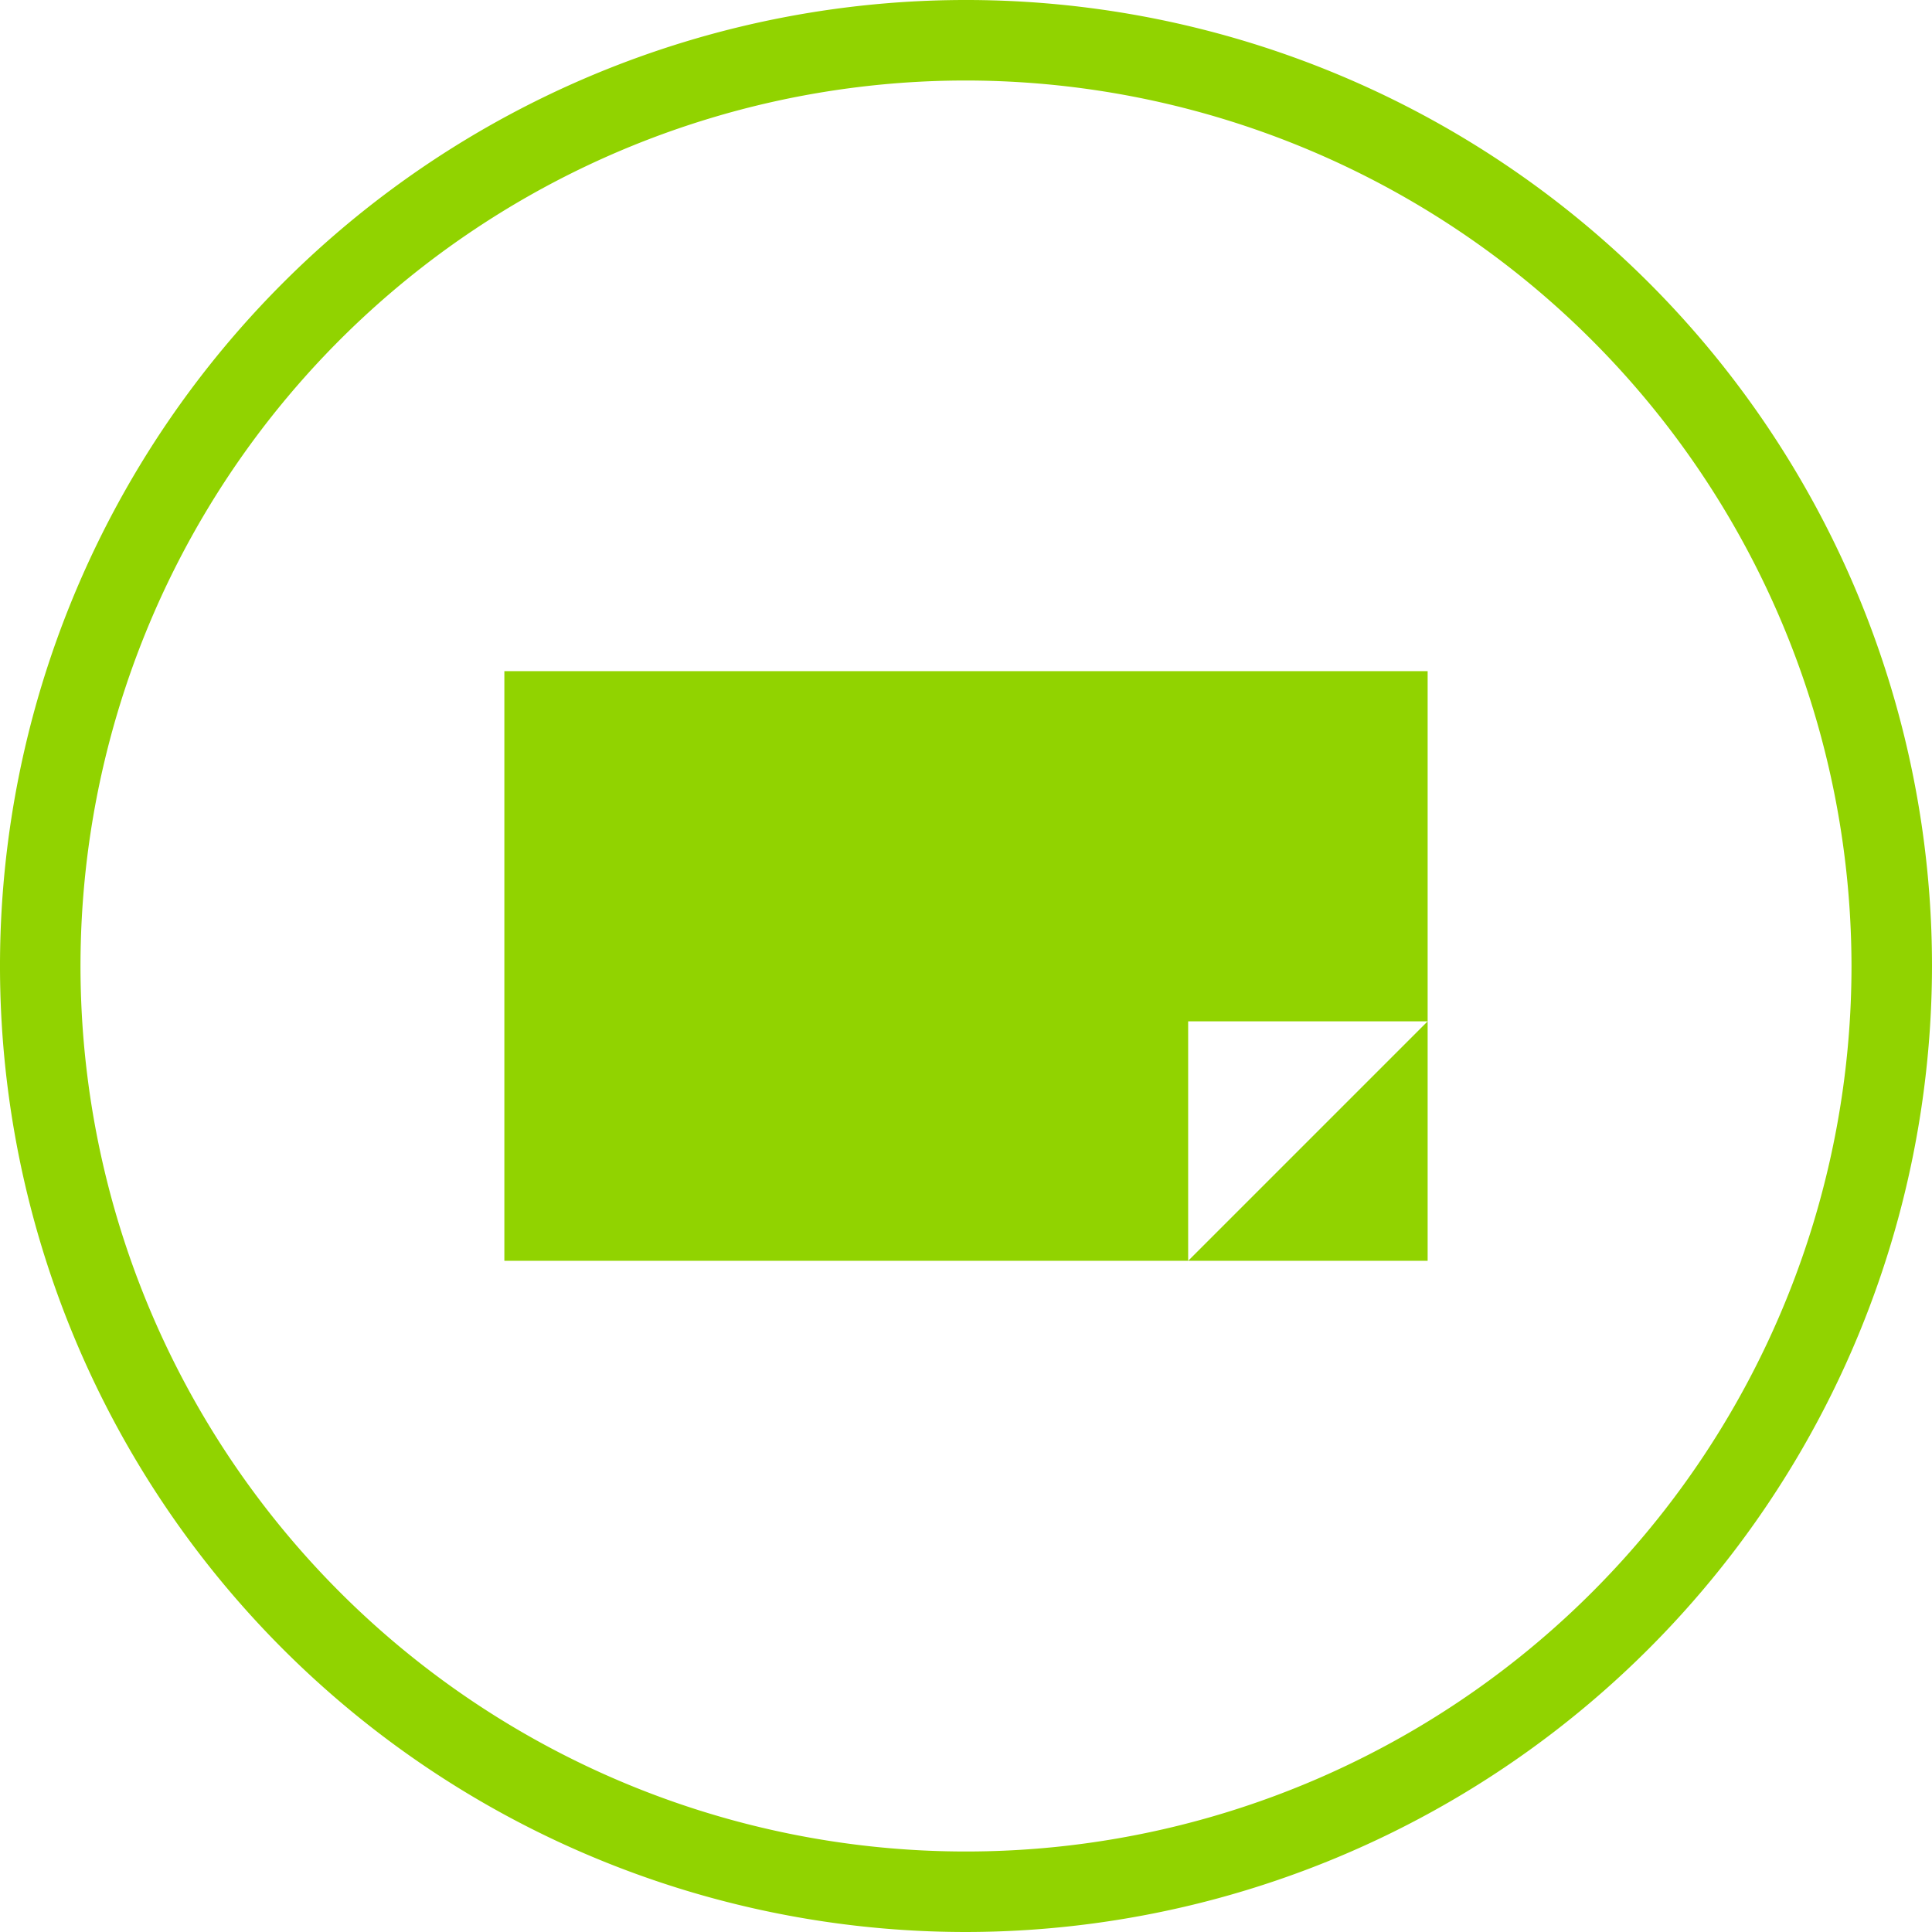 <svg xmlns="http://www.w3.org/2000/svg" width="72" height="72" viewBox="0 0 72 72"><defs><style>.a{fill:#91d300;}</style></defs><title>markkinointi-paperijamuovitarrat</title><path class="a" d="M36,72A36,36,0,1,1,72,36,36.041,36.041,0,0,1,36,72ZM36,3A33,33,0,1,0,69,36,33.037,33.037,0,0,0,36,3Z"/><polygon class="a" points="18.796 25.012 18.796 46.987 44.279 46.987 44.279 38.062 53.204 38.062 44.279 46.987 53.204 46.987 53.204 25.012 18.796 25.012"/></svg>